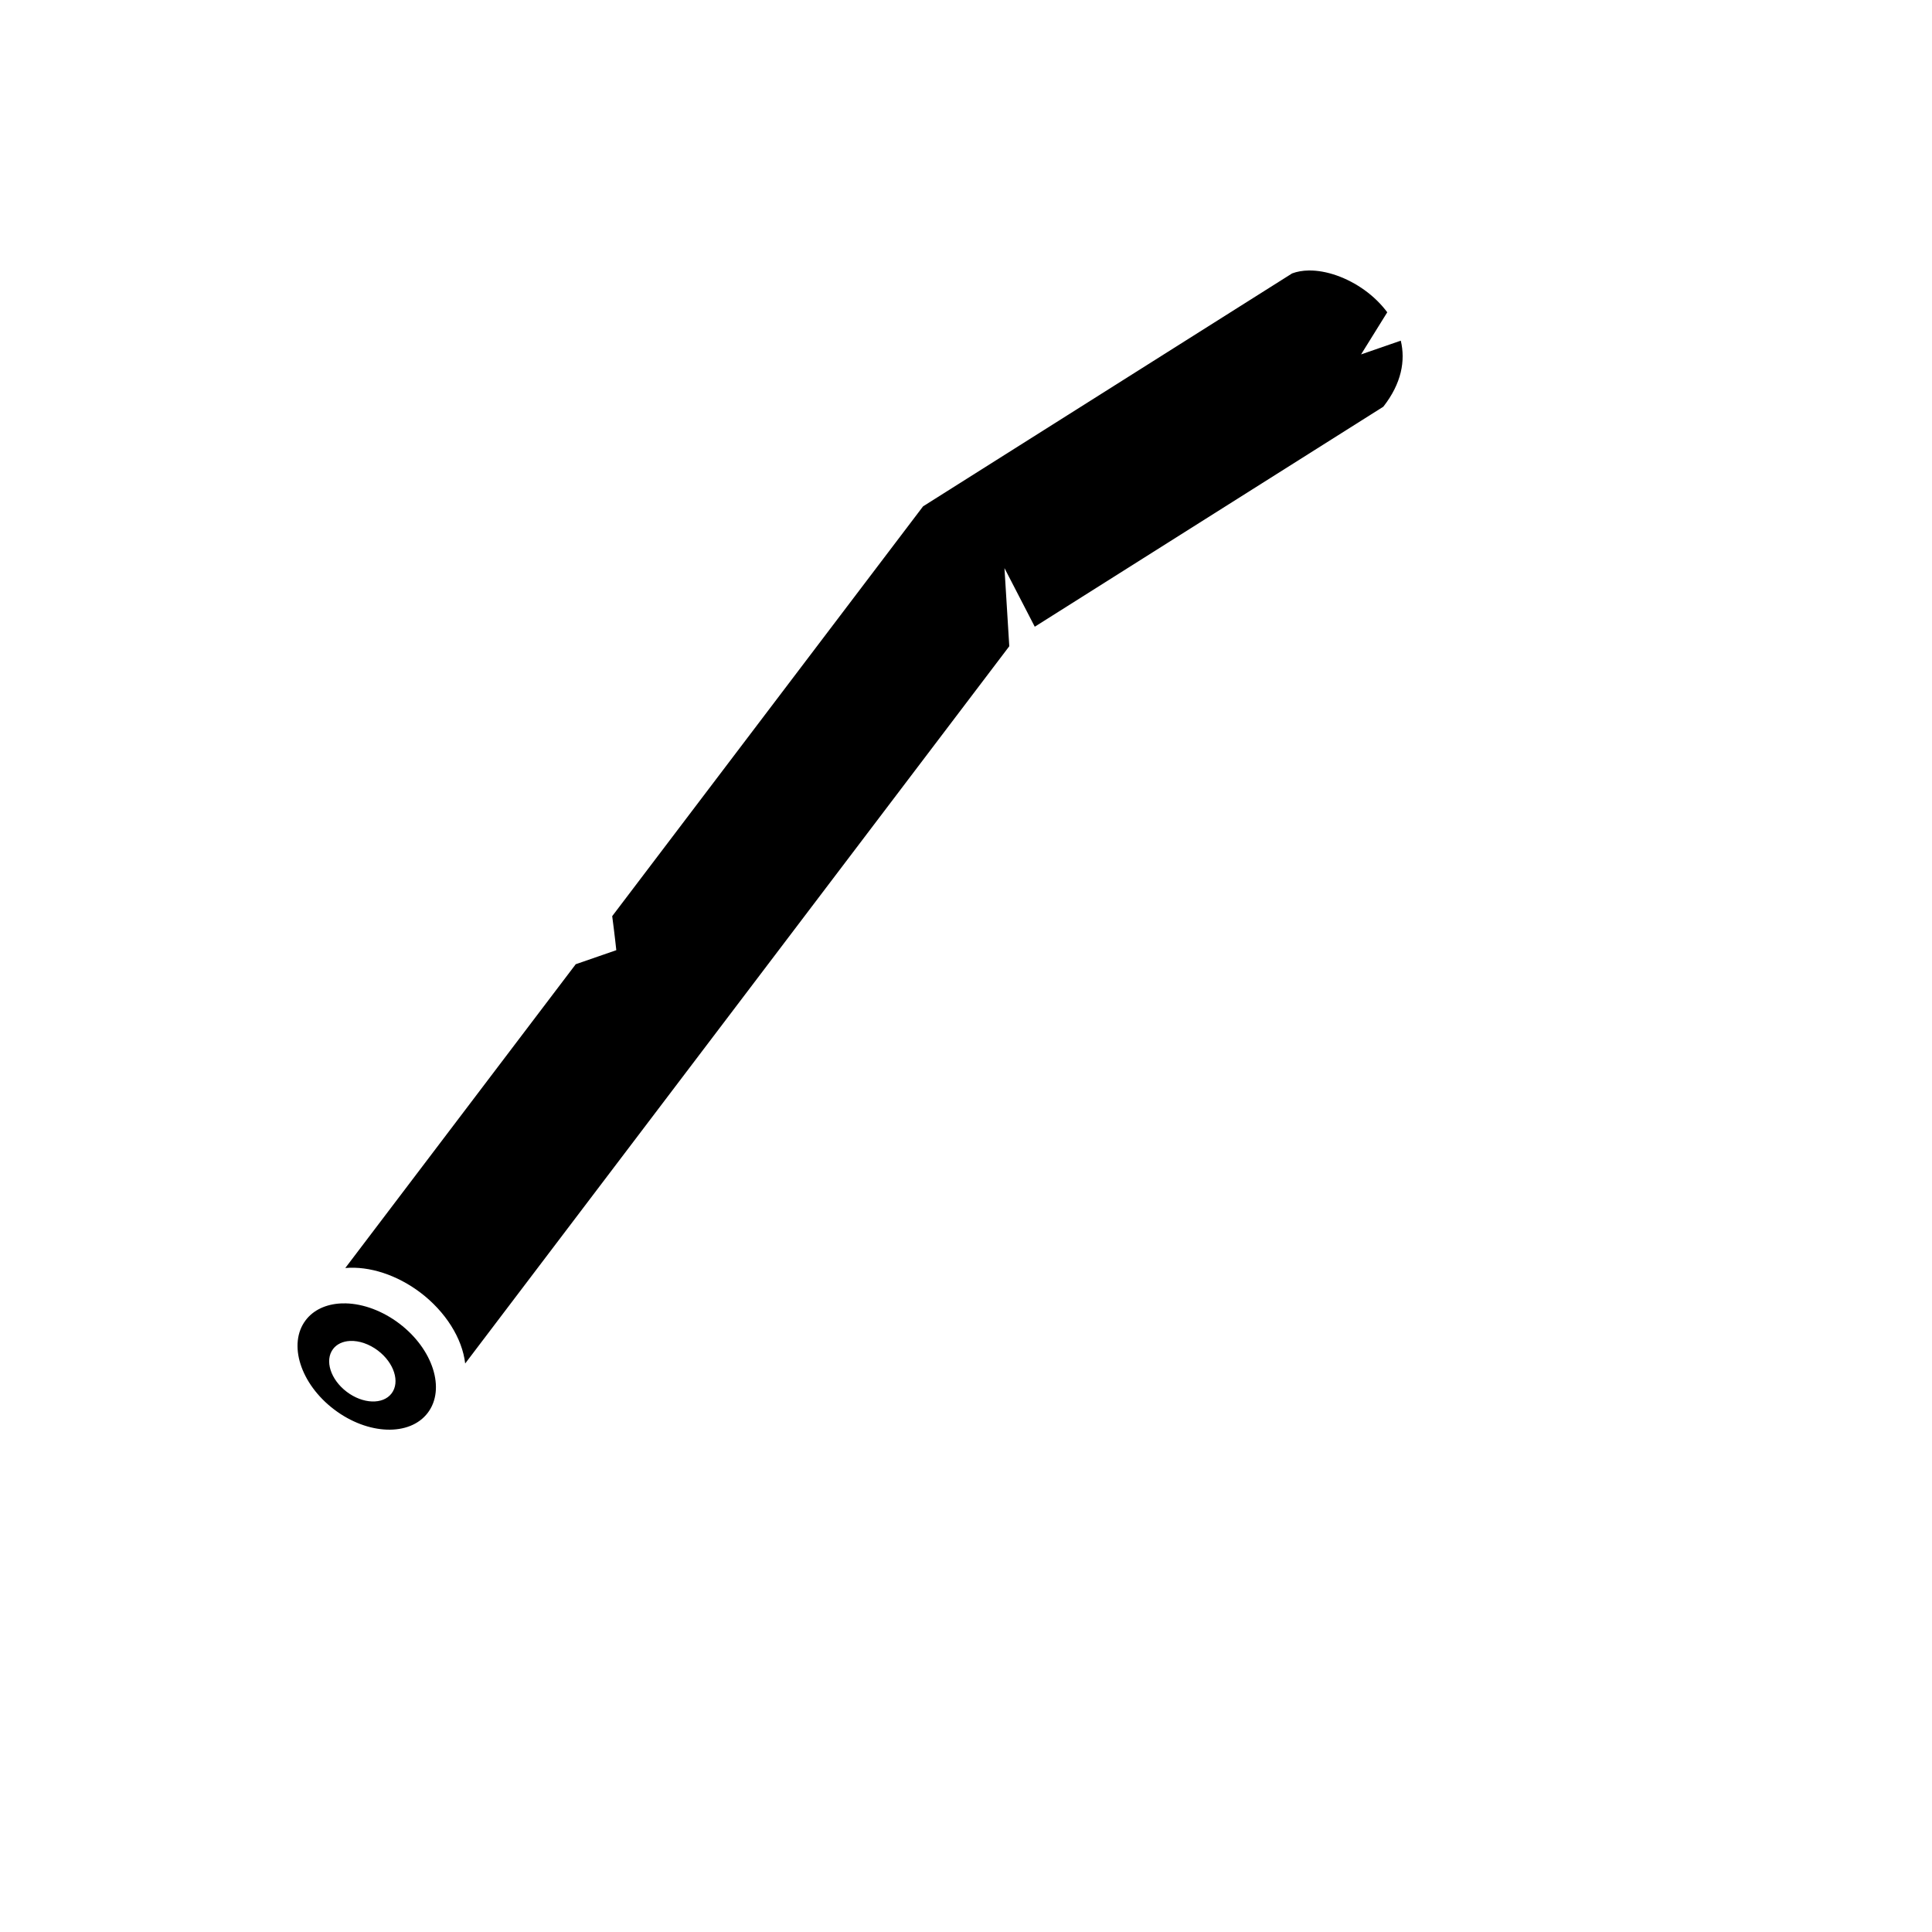 <svg xmlns="http://www.w3.org/2000/svg" version="1.1" xmlns:xlink="http://www.w3.org/1999/xlink" width="100%" height="100%" id="svgWorkerArea" viewBox="-25 -25 625 625" xmlns:idraw="https://idraw.muisca.co" style="background: white;"><defs id="defsdoc"><pattern id="patternBool" x="0" y="0" width="10" height="10" patternUnits="userSpaceOnUse" patternTransform="rotate(35)"><circle cx="5" cy="5" r="4" style="stroke: none;fill: #ff000070;"></circle></pattern></defs><g id="fileImp-143158622" class="cosito"><path id="pathImp-964071007" fill="#000" class="grouped" d="M398.33 62.503C396.418 62.535 394.614 62.84 392.995 63.448 392.995 63.448 273.612 138.804 273.612 138.804 273.612 138.804 173.048 271.374 173.048 271.374 173.828 277.214 174.372 282.382 174.372 282.382 174.372 282.382 161.25 286.925 161.25 286.925 161.25 286.925 86.698 385.204 86.698 385.204 94.496 384.516 103.468 387.452 111.011 393.161 119.12 399.323 124.543 407.916 125.484 416.092 125.484 416.092 301.501 184.059 301.501 184.059 301.501 184.059 299.942 158.774 299.942 158.774 299.942 158.774 309.745 177.744 309.745 177.744 309.745 177.744 422.502 106.571 422.502 106.571 428.429 99.004 429.695 91.661 428.152 85.202 428.152 85.202 415.31 89.649 415.31 89.649 415.31 89.649 423.774 76.025 423.774 76.025 421.74 73.285 419.226 70.862 416.445 68.857 410.783 64.778 404.067 62.407 398.33 62.503 398.33 62.503 398.33 62.503 398.33 62.503M86.814 396.638C86.311 396.627 85.814 396.634 85.324 396.657 80.425 396.888 76.375 398.81 73.89 402.086 68.066 409.76 72.186 422.69 83.092 430.963 93.999 439.237 107.561 439.722 113.383 432.045 119.204 424.369 115.082 411.44 104.176 403.168 98.839 399.12 92.576 396.764 86.814 396.638 86.814 396.638 86.814 396.638 86.814 396.638M88.229 408.796C88.23 408.796 88.231 408.796 88.232 408.796 91.171 408.658 94.479 409.801 97.271 411.919 102.499 415.885 104.475 422.084 101.683 425.764 98.892 429.443 92.39 429.211 87.162 425.244 81.933 421.278 79.957 415.079 82.749 411.4 83.94 409.829 85.881 408.907 88.229 408.796 88.229 408.796 88.229 408.796 88.229 408.796"></path></g></svg>